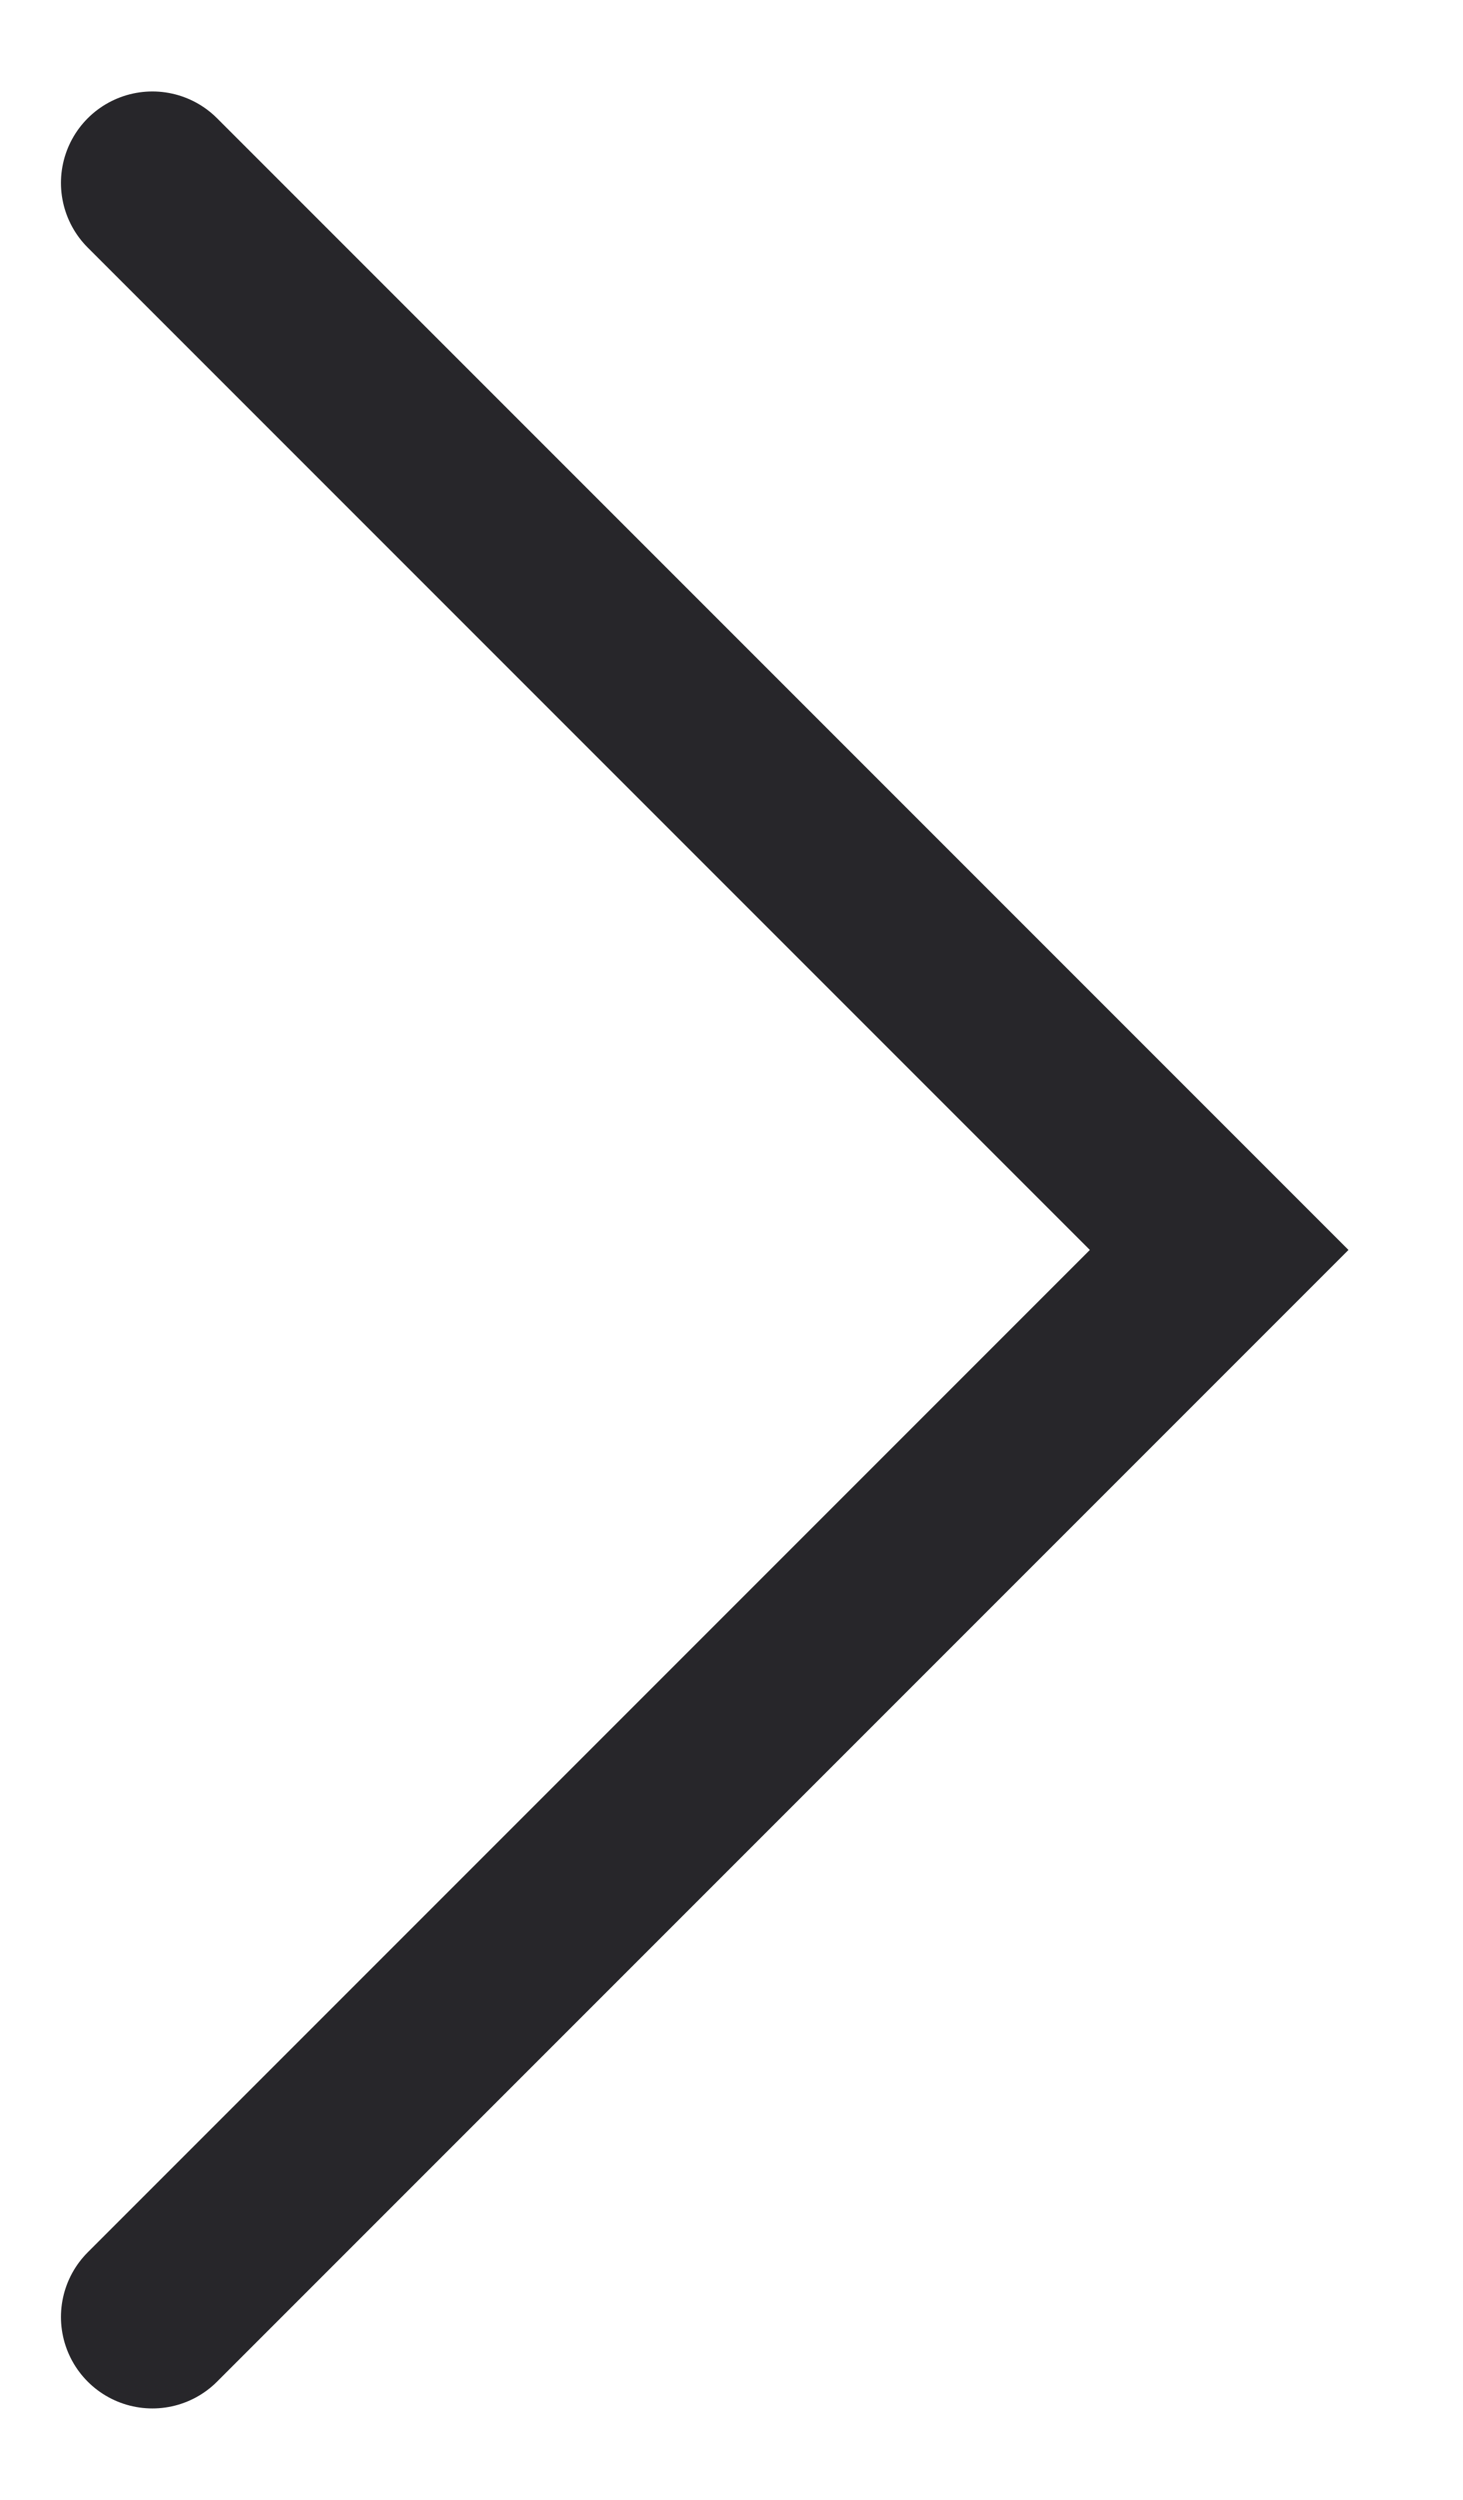 <?xml version="1.0" encoding="UTF-8"?> <svg xmlns="http://www.w3.org/2000/svg" width="24" height="41" viewBox="0 0 24 41" fill="none"><path d="M2.5 3L20 20.5L2.5 38" stroke="#27262A" stroke-width="3" stroke-linecap="round"></path></svg> 